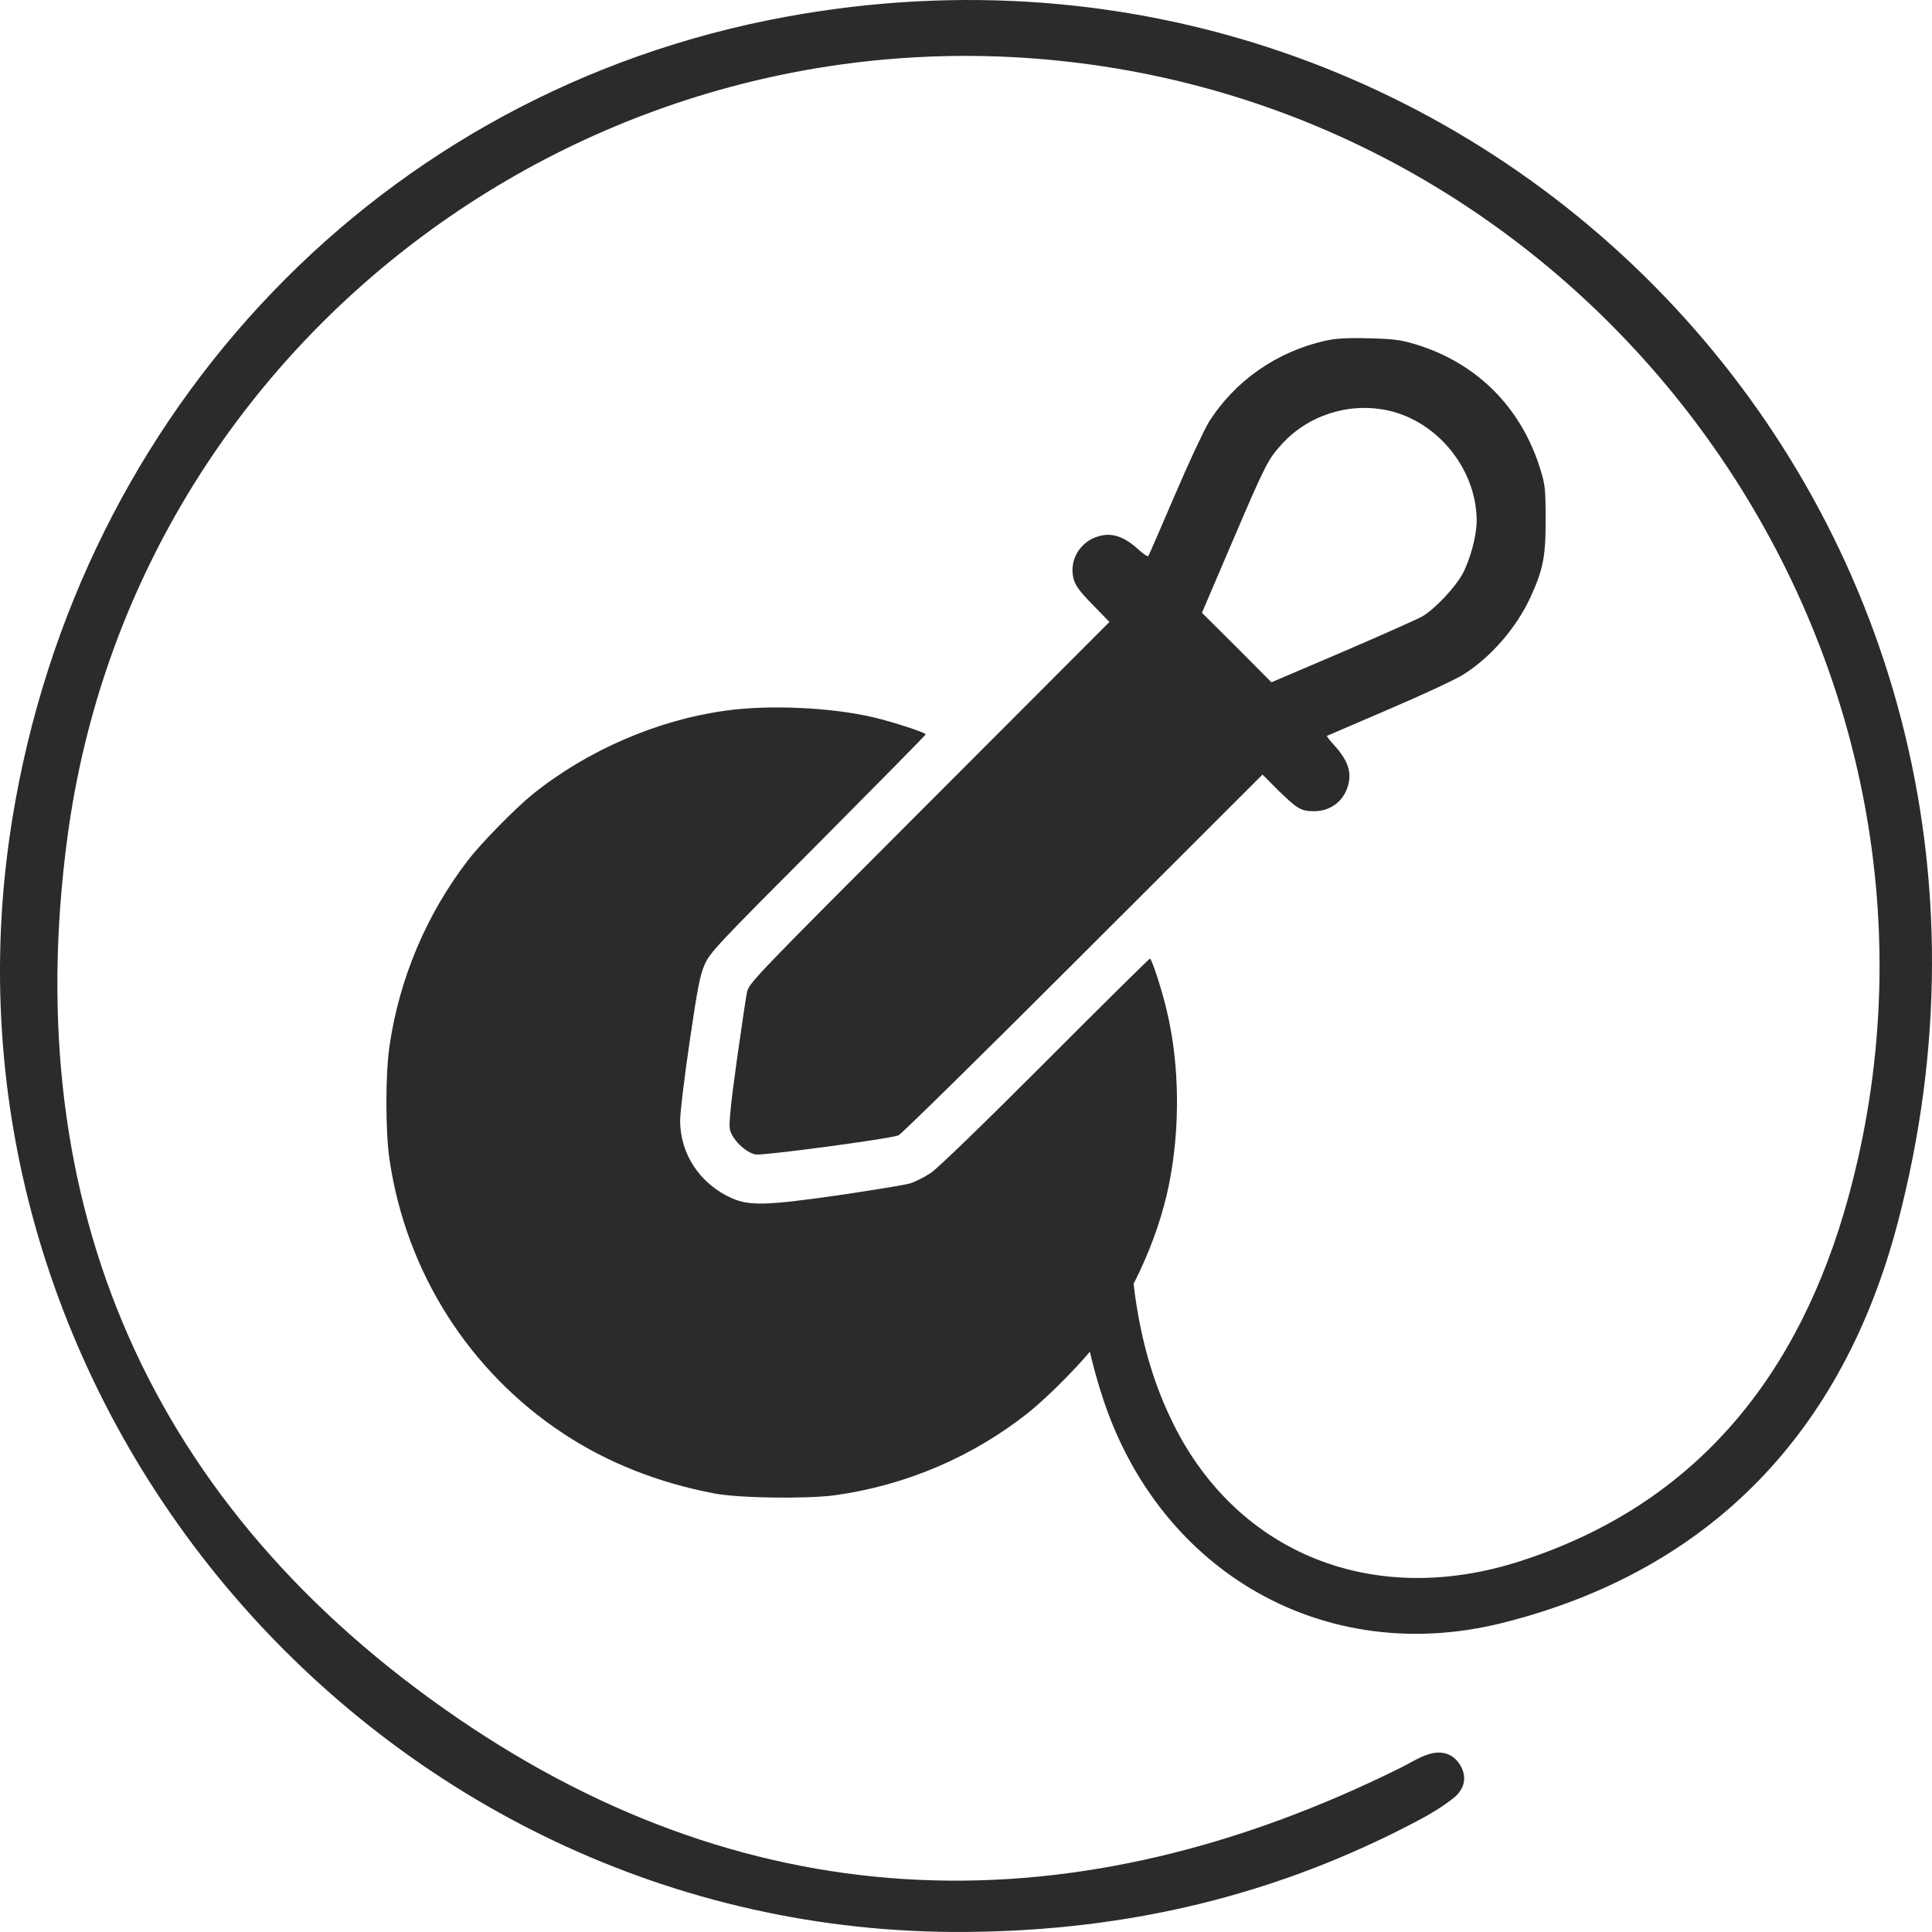 <svg xmlns="http://www.w3.org/2000/svg" fill="none" viewBox="0 0 40 40" height="40" width="40">
<path fill="#2B2B2B" d="M19.996 39.999C7.815 40.09 -1.704 28.972 0.257 16.943C1.635 8.48 7.902 1.879 16.281 0.346C30.773 -2.305 43.157 10.69 39.281 25.351C38.158 29.597 35.463 32.51 31.102 33.602C27.442 34.517 24.039 32.567 22.845 28.982C22.355 27.516 22.204 25.996 22.262 24.459C22.278 24.034 22.182 23.412 22.858 23.434C23.53 23.454 23.395 24.053 23.386 24.488C23.35 26.221 23.514 27.925 24.303 29.501C25.636 32.165 28.436 33.302 31.472 32.323C35.17 31.134 37.276 28.412 38.27 24.781C41.187 14.118 33.876 3.055 22.841 1.374C12.518 -0.198 2.784 6.956 1.396 17.333C0.373 24.981 3.128 31.224 9.466 35.567C15.657 39.806 22.285 39.925 28.99 36.604C29.183 36.511 29.363 36.388 29.566 36.324C29.849 36.23 30.107 36.304 30.252 36.581C30.384 36.833 30.294 37.068 30.091 37.229C29.862 37.409 29.605 37.564 29.347 37.699C26.463 39.223 23.398 39.974 19.996 39.999Z"></path>
<path fill="#2B2B2B" d="M27.449 7.052C26.433 7.278 25.558 7.89 25.022 8.749C24.925 8.91 24.607 9.587 24.321 10.257C24.035 10.926 23.789 11.49 23.776 11.51C23.764 11.53 23.676 11.474 23.579 11.385C23.281 11.111 23.031 11.023 22.757 11.099C22.362 11.204 22.124 11.603 22.229 11.99C22.265 12.127 22.358 12.248 22.624 12.522L22.97 12.877L19.238 16.614C15.545 20.31 15.505 20.354 15.464 20.552C15.44 20.661 15.348 21.306 15.251 21.983C15.13 22.85 15.09 23.261 15.11 23.374C15.15 23.583 15.432 23.861 15.642 23.902C15.795 23.93 18.391 23.583 18.601 23.507C18.657 23.486 20.374 21.797 22.418 19.754L26.139 16.037L26.469 16.368C26.864 16.751 26.937 16.795 27.207 16.795C27.549 16.795 27.824 16.585 27.912 16.255C27.989 15.981 27.9 15.731 27.622 15.428C27.529 15.328 27.465 15.243 27.473 15.235C27.481 15.231 28.053 14.985 28.739 14.691C29.428 14.396 30.125 14.074 30.291 13.969C30.855 13.618 31.391 13.006 31.685 12.369C31.947 11.796 32.004 11.522 32 10.757C32 10.128 31.992 10.043 31.891 9.716C31.496 8.431 30.569 7.507 29.295 7.125C28.997 7.036 28.848 7.016 28.336 7.004C27.892 6.991 27.654 7.008 27.449 7.052ZM28.723 8.495C29.763 8.717 30.569 9.712 30.573 10.781C30.573 11.083 30.444 11.571 30.283 11.877C30.129 12.163 29.706 12.611 29.444 12.764C29.343 12.82 28.602 13.151 27.795 13.498L26.324 14.126L25.607 13.405L24.885 12.687L25.514 11.216C26.207 9.596 26.252 9.515 26.53 9.205C27.074 8.6 27.92 8.326 28.723 8.495Z"></path>
<path fill="#2B2B2B" d="M15.033 14.712C13.61 14.905 12.151 15.538 11.022 16.449C10.664 16.739 9.946 17.473 9.688 17.812C8.825 18.936 8.265 20.267 8.063 21.665C7.979 22.234 7.979 23.427 8.063 23.995C8.402 26.333 9.712 28.393 11.667 29.683C12.586 30.288 13.63 30.699 14.791 30.921C15.299 31.017 16.698 31.037 17.291 30.957C18.762 30.751 20.145 30.159 21.301 29.24C21.692 28.925 22.358 28.256 22.66 27.869C23.386 26.934 23.97 25.676 24.2 24.535C24.438 23.37 24.422 22.048 24.163 20.952C24.067 20.524 23.845 19.847 23.809 19.847C23.793 19.847 22.817 20.811 21.644 21.988C20.326 23.306 19.415 24.189 19.27 24.285C19.137 24.374 18.943 24.471 18.834 24.503C18.726 24.535 18.052 24.644 17.339 24.749C15.876 24.959 15.517 24.967 15.154 24.809C14.493 24.515 14.078 23.89 14.082 23.197C14.082 23.028 14.171 22.29 14.279 21.56C14.441 20.456 14.493 20.186 14.59 19.968C14.699 19.722 14.848 19.561 16.936 17.469C18.161 16.235 19.165 15.22 19.165 15.204C19.165 15.167 18.484 14.945 18.073 14.849C17.21 14.647 15.932 14.587 15.033 14.712Z"></path>
</svg>
